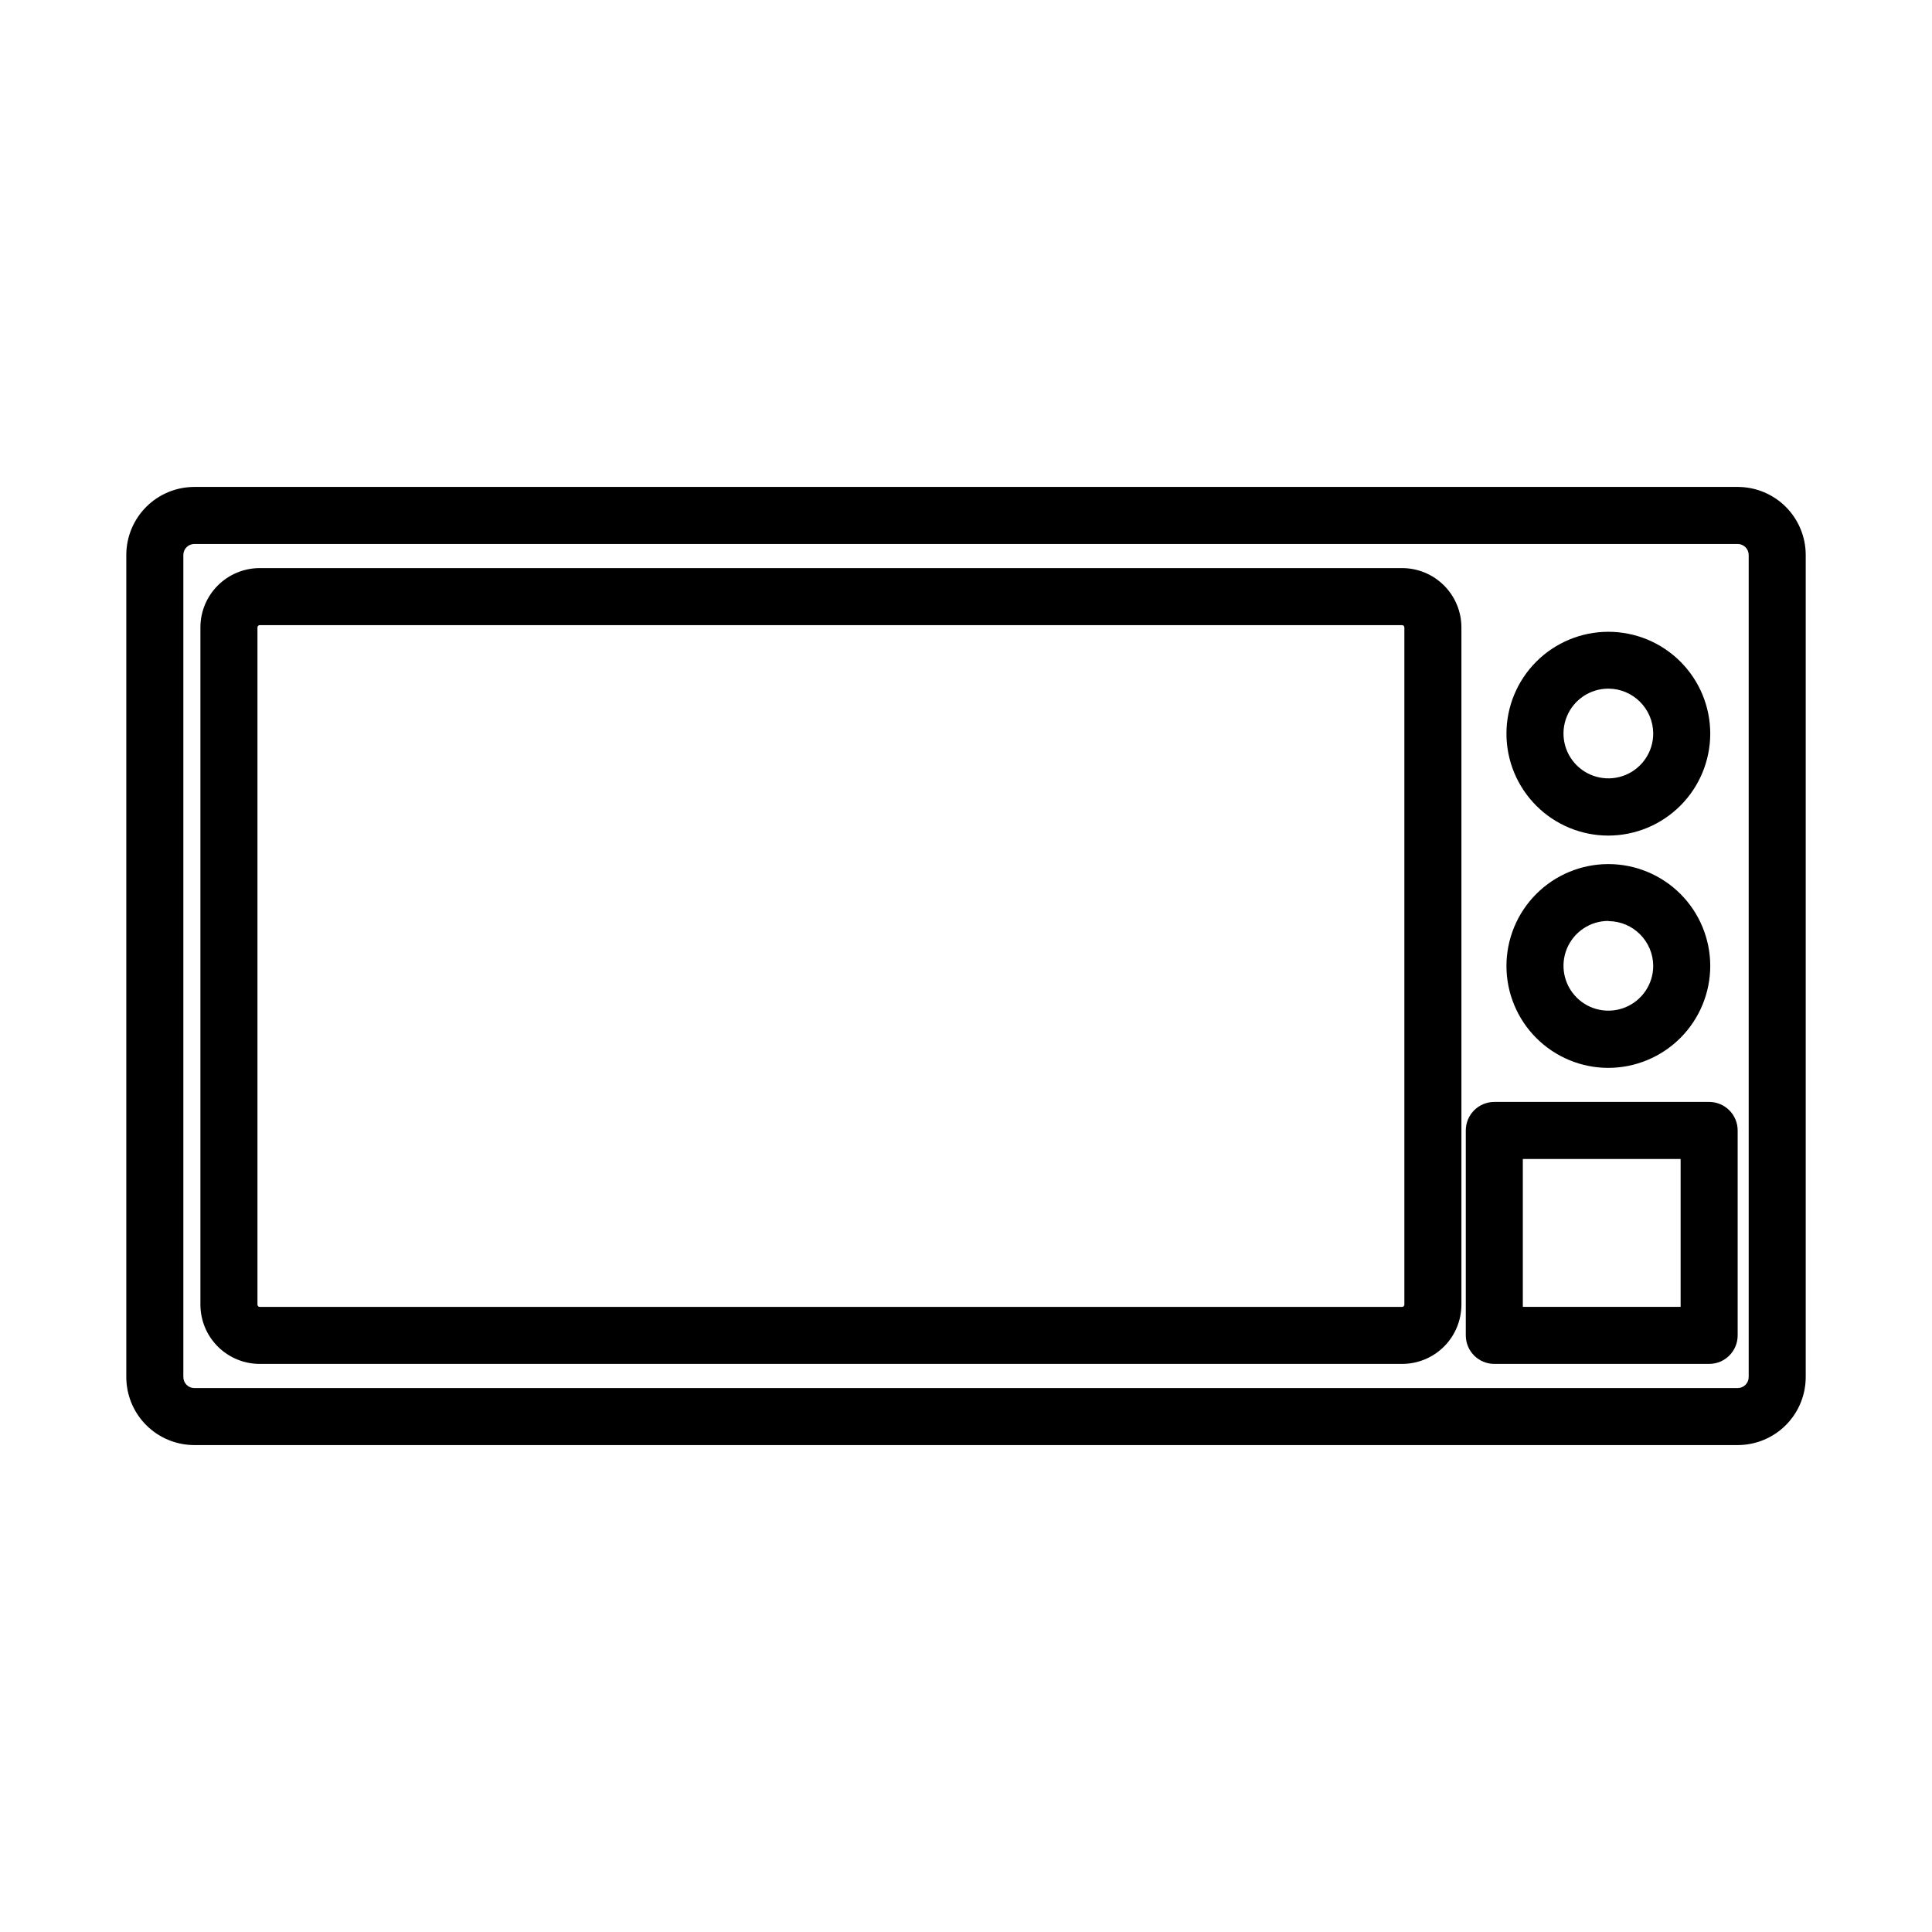 <?xml version="1.0" encoding="UTF-8"?>
<!-- The Best Svg Icon site in the world: iconSvg.co, Visit us! https://iconsvg.co -->
<svg fill="#000000" width="800px" height="800px" version="1.1" viewBox="144 144 512 512" xmlns="http://www.w3.org/2000/svg">
 <g>
  <path d="m604.5 526.96h-408.99c-4.785 0-9.371-1.898-12.754-5.281-3.383-3.383-5.285-7.969-5.285-12.754v-217.85c0-4.781 1.902-9.371 5.285-12.754 3.383-3.383 7.969-5.281 12.754-5.281h408.99c4.781 0 9.371 1.898 12.754 5.281 3.383 3.383 5.281 7.973 5.281 12.754v217.85c0 4.785-1.898 9.371-5.281 12.754-3.383 3.383-7.973 5.281-12.754 5.281zm-408.99-238.8c-1.617 0-2.922 1.309-2.922 2.922v217.85c0 1.613 1.305 2.922 2.922 2.922h408.99c1.613 0 2.922-1.309 2.922-2.922v-217.85c0-1.613-1.309-2.922-2.922-2.922z"/>
  <path d="m515.57 505.45h-302.74c-4.168 0-8.164-1.656-11.113-4.602-2.949-2.949-4.606-6.949-4.606-11.117v-179.46c0-4.168 1.656-8.168 4.606-11.113 2.949-2.949 6.945-4.606 11.113-4.606h302.74c4.168 0 8.164 1.656 11.113 4.606 2.949 2.945 4.606 6.945 4.606 11.113v179.46c0 4.168-1.656 8.168-4.606 11.117-2.949 2.945-6.945 4.602-11.113 4.602zm-302.74-195.78c-0.332 0-0.602 0.273-0.602 0.605v179.46c0 0.336 0.27 0.605 0.602 0.605h302.74c0.16 0 0.312-0.062 0.426-0.176s0.176-0.27 0.176-0.43v-179.46c0-0.16-0.062-0.312-0.176-0.426s-0.266-0.18-0.426-0.18z"/>
  <path d="m570.23 365.44c-7.16 0-14.027-2.844-19.094-7.91-5.062-5.062-7.91-11.934-7.91-19.094 0-7.164 2.848-14.031 7.91-19.094 5.066-5.066 11.934-7.91 19.094-7.91 7.164 0 14.031 2.844 19.098 7.91 5.062 5.062 7.906 11.93 7.906 19.094-0.012 7.156-2.859 14.02-7.922 19.078-5.062 5.062-11.922 7.914-19.082 7.926zm0-38.945c-4.809 0-9.145 2.898-10.984 7.34-1.84 4.445-0.82 9.559 2.578 12.957 3.402 3.402 8.516 4.418 12.957 2.578 4.445-1.84 7.34-6.176 7.34-10.984-0.027-6.555-5.336-11.863-11.891-11.891z"/>
  <path d="m570.23 427c-7.16 0-14.027-2.848-19.094-7.91-5.062-5.066-7.91-11.934-7.91-19.094 0-7.164 2.848-14.031 7.91-19.098 5.066-5.062 11.934-7.906 19.094-7.906 7.164 0 14.031 2.844 19.098 7.906 5.062 5.066 7.906 11.934 7.906 19.098-0.012 7.156-2.859 14.016-7.922 19.078s-11.922 7.91-19.082 7.926zm0-38.945c-4.805 0-9.137 2.891-10.98 7.328-1.84 4.438-0.832 9.547 2.559 12.949 3.387 3.406 8.492 4.438 12.938 2.613 4.445-1.828 7.356-6.144 7.375-10.949-0.027-6.555-5.336-11.863-11.891-11.891z"/>
  <path d="m596.94 505.45h-56.93c-4.176 0-7.559-3.383-7.559-7.555v-54.312c0-4.172 3.383-7.559 7.559-7.559h56.93c4.176 0 7.559 3.387 7.559 7.559v54.312c0 4.172-3.383 7.555-7.559 7.555zm-49.375-15.113h41.816v-39.195h-41.816z"/>
 </g>
</svg>